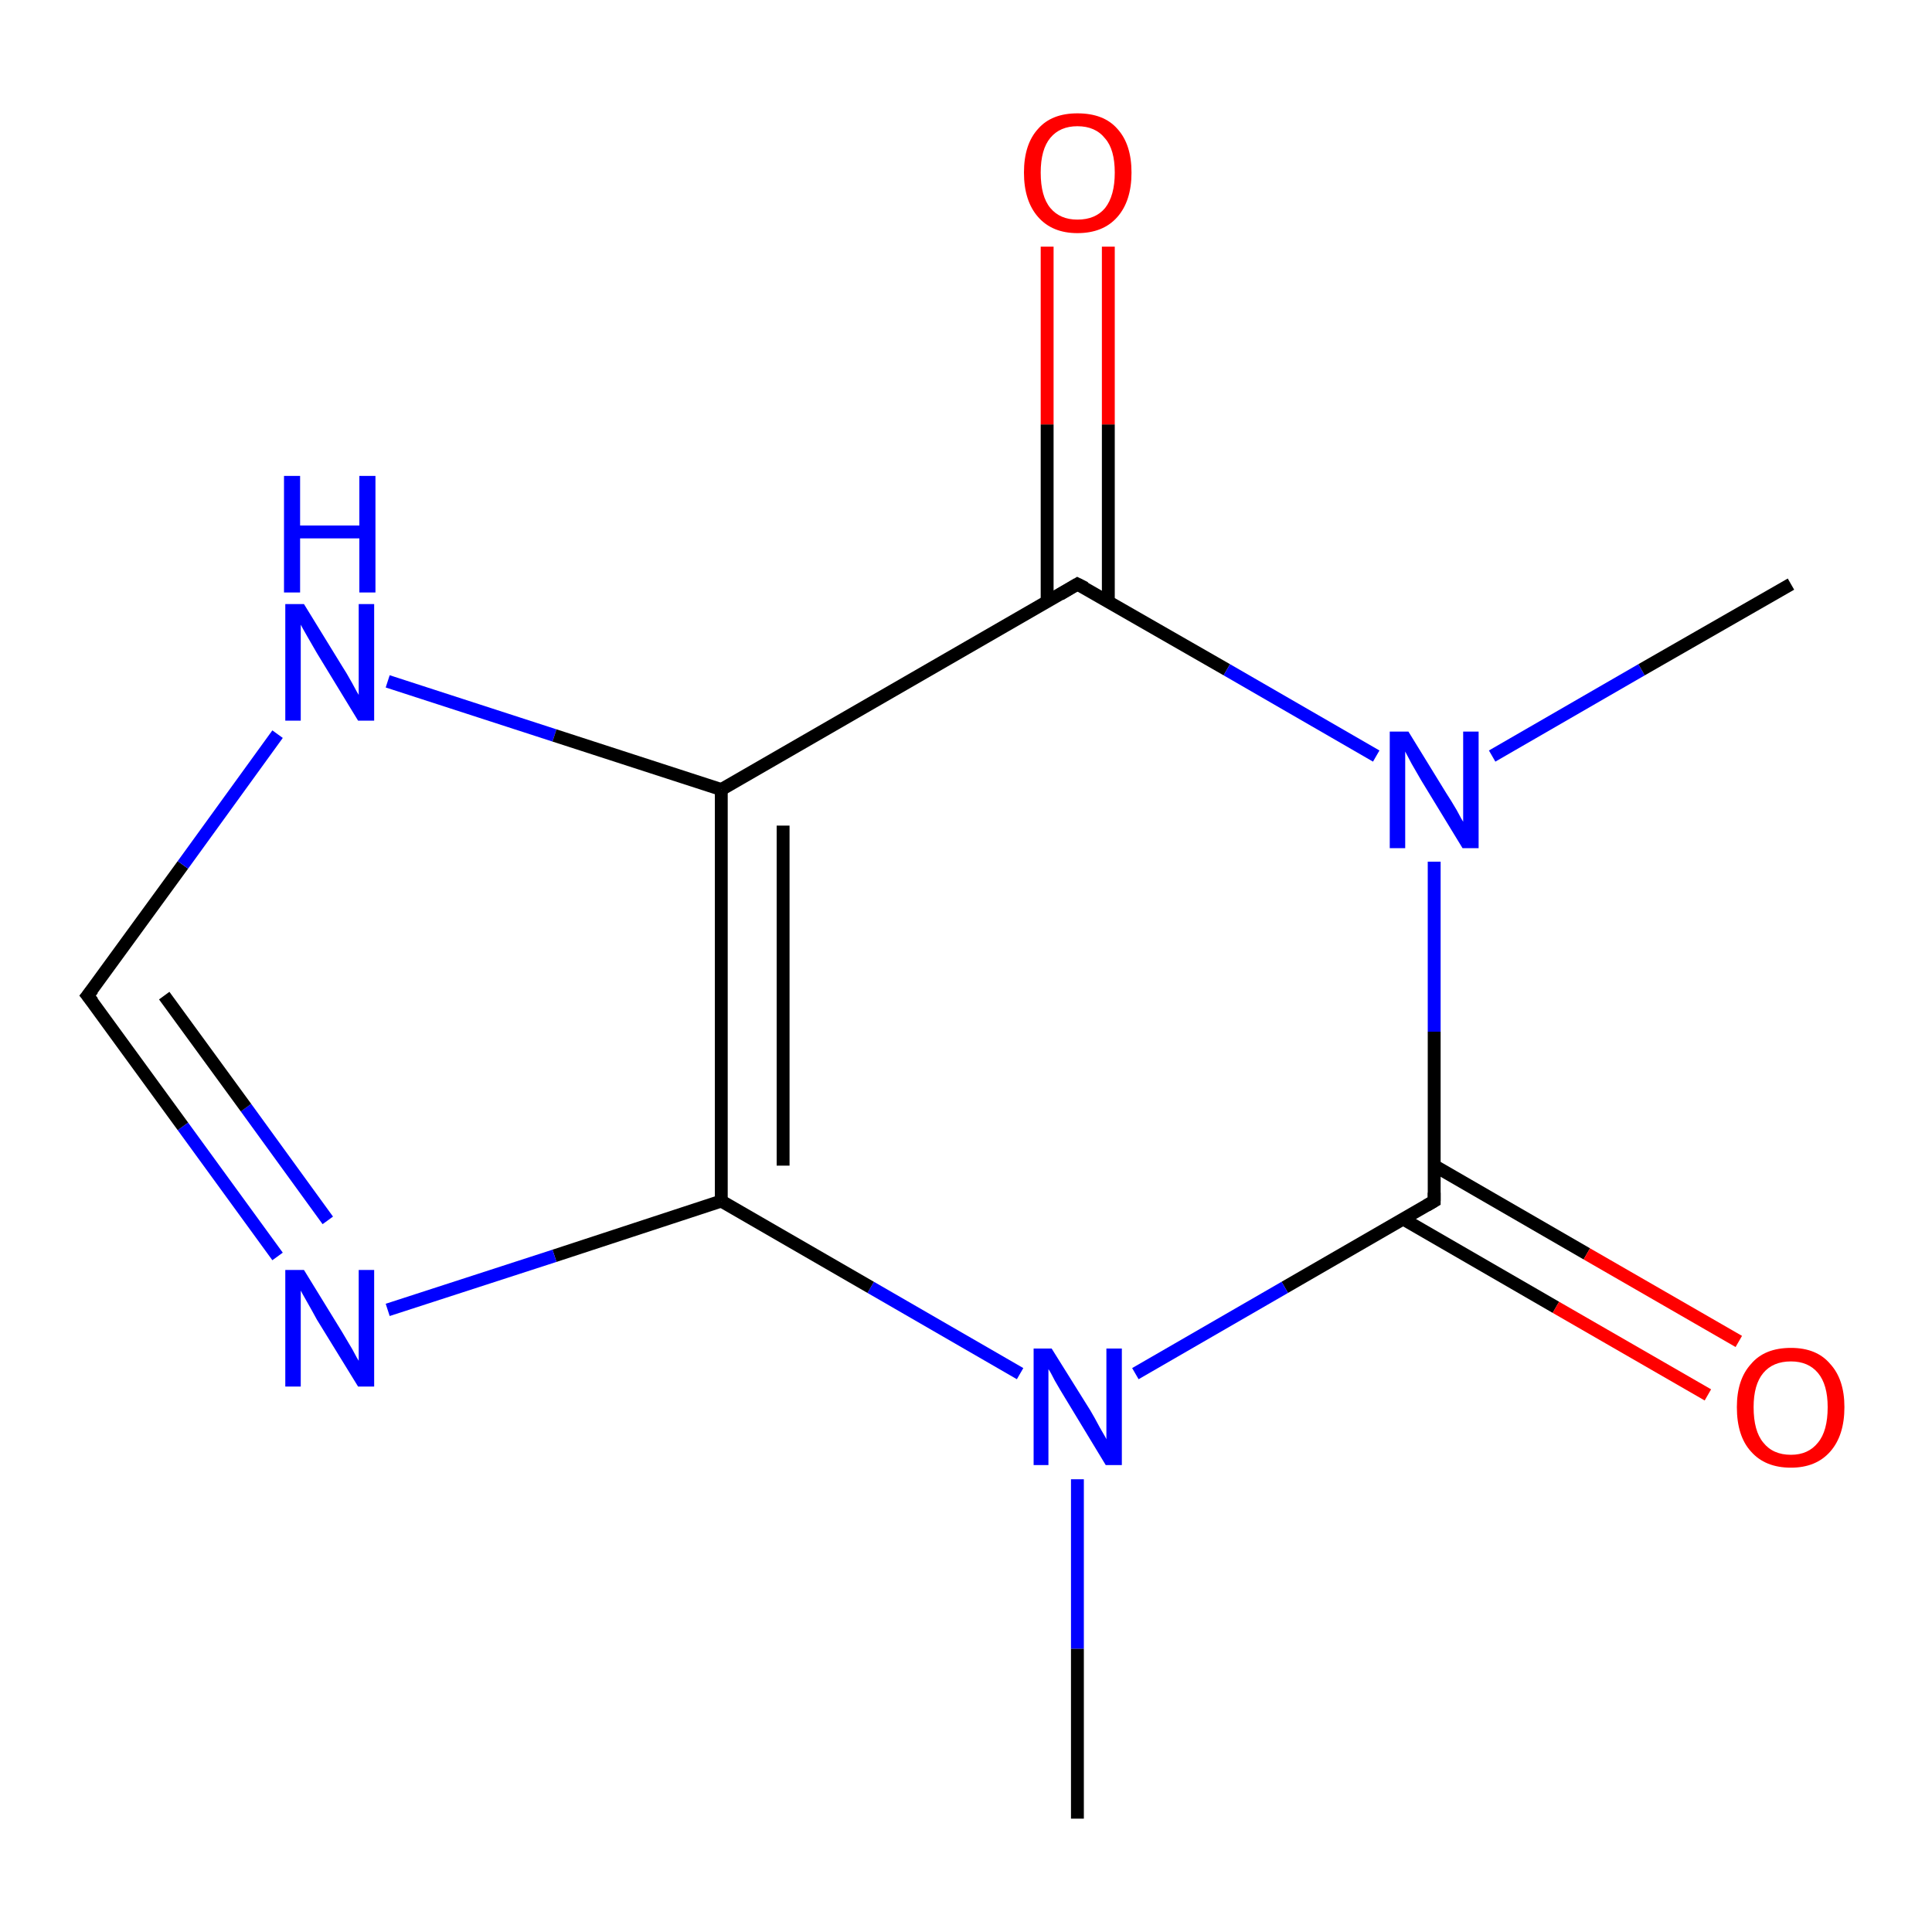 <?xml version='1.0' encoding='iso-8859-1'?>
<svg version='1.1' baseProfile='full'
              xmlns='http://www.w3.org/2000/svg'
                      xmlns:rdkit='http://www.rdkit.org/xml'
                      xmlns:xlink='http://www.w3.org/1999/xlink'
                  xml:space='preserve'
width='300px' height='300px' viewBox='0 0 300 300'>
<!-- END OF HEADER -->
<rect style='opacity:1.0;fill:#FFFFFF;stroke:none' width='300.0' height='300.0' x='0.0' y='0.0'> </rect>
<path class='bond-0 atom-0 atom-1' d='M 167.3,282.4 L 167.3,256.0' style='fill:none;fill-rule:evenodd;stroke:#000000;stroke-width:2.0px;stroke-linecap:butt;stroke-linejoin:miter;stroke-opacity:1' />
<path class='bond-0 atom-0 atom-1' d='M 167.3,256.0 L 167.3,229.7' style='fill:none;fill-rule:evenodd;stroke:#0000FF;stroke-width:2.0px;stroke-linecap:butt;stroke-linejoin:miter;stroke-opacity:1' />
<path class='bond-1 atom-1 atom-2' d='M 158.4,213.3 L 135.2,199.9' style='fill:none;fill-rule:evenodd;stroke:#0000FF;stroke-width:2.0px;stroke-linecap:butt;stroke-linejoin:miter;stroke-opacity:1' />
<path class='bond-1 atom-1 atom-2' d='M 135.2,199.9 L 112.0,186.5' style='fill:none;fill-rule:evenodd;stroke:#000000;stroke-width:2.0px;stroke-linecap:butt;stroke-linejoin:miter;stroke-opacity:1' />
<path class='bond-2 atom-2 atom-3' d='M 112.0,186.5 L 86.1,195.0' style='fill:none;fill-rule:evenodd;stroke:#000000;stroke-width:2.0px;stroke-linecap:butt;stroke-linejoin:miter;stroke-opacity:1' />
<path class='bond-2 atom-2 atom-3' d='M 86.1,195.0 L 60.2,203.4' style='fill:none;fill-rule:evenodd;stroke:#0000FF;stroke-width:2.0px;stroke-linecap:butt;stroke-linejoin:miter;stroke-opacity:1' />
<path class='bond-3 atom-3 atom-4' d='M 43.1,195.1 L 28.4,174.9' style='fill:none;fill-rule:evenodd;stroke:#0000FF;stroke-width:2.0px;stroke-linecap:butt;stroke-linejoin:miter;stroke-opacity:1' />
<path class='bond-3 atom-3 atom-4' d='M 28.4,174.9 L 13.6,154.6' style='fill:none;fill-rule:evenodd;stroke:#000000;stroke-width:2.0px;stroke-linecap:butt;stroke-linejoin:miter;stroke-opacity:1' />
<path class='bond-3 atom-3 atom-4' d='M 50.9,189.5 L 38.2,172.0' style='fill:none;fill-rule:evenodd;stroke:#0000FF;stroke-width:2.0px;stroke-linecap:butt;stroke-linejoin:miter;stroke-opacity:1' />
<path class='bond-3 atom-3 atom-4' d='M 38.2,172.0 L 25.5,154.6' style='fill:none;fill-rule:evenodd;stroke:#000000;stroke-width:2.0px;stroke-linecap:butt;stroke-linejoin:miter;stroke-opacity:1' />
<path class='bond-4 atom-4 atom-5' d='M 13.6,154.6 L 28.4,134.3' style='fill:none;fill-rule:evenodd;stroke:#000000;stroke-width:2.0px;stroke-linecap:butt;stroke-linejoin:miter;stroke-opacity:1' />
<path class='bond-4 atom-4 atom-5' d='M 28.4,134.3 L 43.1,114.0' style='fill:none;fill-rule:evenodd;stroke:#0000FF;stroke-width:2.0px;stroke-linecap:butt;stroke-linejoin:miter;stroke-opacity:1' />
<path class='bond-5 atom-5 atom-6' d='M 60.2,105.8 L 86.1,114.2' style='fill:none;fill-rule:evenodd;stroke:#0000FF;stroke-width:2.0px;stroke-linecap:butt;stroke-linejoin:miter;stroke-opacity:1' />
<path class='bond-5 atom-5 atom-6' d='M 86.1,114.2 L 112.0,122.6' style='fill:none;fill-rule:evenodd;stroke:#000000;stroke-width:2.0px;stroke-linecap:butt;stroke-linejoin:miter;stroke-opacity:1' />
<path class='bond-6 atom-6 atom-7' d='M 112.0,122.6 L 167.3,90.7' style='fill:none;fill-rule:evenodd;stroke:#000000;stroke-width:2.0px;stroke-linecap:butt;stroke-linejoin:miter;stroke-opacity:1' />
<path class='bond-7 atom-7 atom-8' d='M 172.1,93.4 L 172.1,65.9' style='fill:none;fill-rule:evenodd;stroke:#000000;stroke-width:2.0px;stroke-linecap:butt;stroke-linejoin:miter;stroke-opacity:1' />
<path class='bond-7 atom-7 atom-8' d='M 172.1,65.9 L 172.1,38.3' style='fill:none;fill-rule:evenodd;stroke:#FF0000;stroke-width:2.0px;stroke-linecap:butt;stroke-linejoin:miter;stroke-opacity:1' />
<path class='bond-7 atom-7 atom-8' d='M 162.6,93.4 L 162.6,65.9' style='fill:none;fill-rule:evenodd;stroke:#000000;stroke-width:2.0px;stroke-linecap:butt;stroke-linejoin:miter;stroke-opacity:1' />
<path class='bond-7 atom-7 atom-8' d='M 162.6,65.9 L 162.6,38.3' style='fill:none;fill-rule:evenodd;stroke:#FF0000;stroke-width:2.0px;stroke-linecap:butt;stroke-linejoin:miter;stroke-opacity:1' />
<path class='bond-8 atom-7 atom-9' d='M 167.3,90.7 L 190.5,104.0' style='fill:none;fill-rule:evenodd;stroke:#000000;stroke-width:2.0px;stroke-linecap:butt;stroke-linejoin:miter;stroke-opacity:1' />
<path class='bond-8 atom-7 atom-9' d='M 190.5,104.0 L 213.7,117.4' style='fill:none;fill-rule:evenodd;stroke:#0000FF;stroke-width:2.0px;stroke-linecap:butt;stroke-linejoin:miter;stroke-opacity:1' />
<path class='bond-9 atom-9 atom-10' d='M 231.7,117.4 L 254.9,104.0' style='fill:none;fill-rule:evenodd;stroke:#0000FF;stroke-width:2.0px;stroke-linecap:butt;stroke-linejoin:miter;stroke-opacity:1' />
<path class='bond-9 atom-9 atom-10' d='M 254.9,104.0 L 278.1,90.7' style='fill:none;fill-rule:evenodd;stroke:#000000;stroke-width:2.0px;stroke-linecap:butt;stroke-linejoin:miter;stroke-opacity:1' />
<path class='bond-10 atom-9 atom-11' d='M 222.7,133.8 L 222.7,160.2' style='fill:none;fill-rule:evenodd;stroke:#0000FF;stroke-width:2.0px;stroke-linecap:butt;stroke-linejoin:miter;stroke-opacity:1' />
<path class='bond-10 atom-9 atom-11' d='M 222.7,160.2 L 222.7,186.5' style='fill:none;fill-rule:evenodd;stroke:#000000;stroke-width:2.0px;stroke-linecap:butt;stroke-linejoin:miter;stroke-opacity:1' />
<path class='bond-11 atom-11 atom-12' d='M 217.9,189.3 L 241.6,203.0' style='fill:none;fill-rule:evenodd;stroke:#000000;stroke-width:2.0px;stroke-linecap:butt;stroke-linejoin:miter;stroke-opacity:1' />
<path class='bond-11 atom-11 atom-12' d='M 241.6,203.0 L 265.2,216.6' style='fill:none;fill-rule:evenodd;stroke:#FF0000;stroke-width:2.0px;stroke-linecap:butt;stroke-linejoin:miter;stroke-opacity:1' />
<path class='bond-11 atom-11 atom-12' d='M 222.7,181.0 L 246.4,194.7' style='fill:none;fill-rule:evenodd;stroke:#000000;stroke-width:2.0px;stroke-linecap:butt;stroke-linejoin:miter;stroke-opacity:1' />
<path class='bond-11 atom-11 atom-12' d='M 246.4,194.7 L 270.0,208.3' style='fill:none;fill-rule:evenodd;stroke:#FF0000;stroke-width:2.0px;stroke-linecap:butt;stroke-linejoin:miter;stroke-opacity:1' />
<path class='bond-12 atom-11 atom-1' d='M 222.7,186.5 L 199.5,199.9' style='fill:none;fill-rule:evenodd;stroke:#000000;stroke-width:2.0px;stroke-linecap:butt;stroke-linejoin:miter;stroke-opacity:1' />
<path class='bond-12 atom-11 atom-1' d='M 199.5,199.9 L 176.3,213.3' style='fill:none;fill-rule:evenodd;stroke:#0000FF;stroke-width:2.0px;stroke-linecap:butt;stroke-linejoin:miter;stroke-opacity:1' />
<path class='bond-13 atom-6 atom-2' d='M 112.0,122.6 L 112.0,186.5' style='fill:none;fill-rule:evenodd;stroke:#000000;stroke-width:2.0px;stroke-linecap:butt;stroke-linejoin:miter;stroke-opacity:1' />
<path class='bond-13 atom-6 atom-2' d='M 121.6,128.2 L 121.6,181.0' style='fill:none;fill-rule:evenodd;stroke:#000000;stroke-width:2.0px;stroke-linecap:butt;stroke-linejoin:miter;stroke-opacity:1' />
<path d='M 14.4,155.6 L 13.6,154.6 L 14.4,153.6' style='fill:none;stroke:#000000;stroke-width:2.0px;stroke-linecap:butt;stroke-linejoin:miter;stroke-opacity:1;' />
<path d='M 164.6,92.3 L 167.3,90.7 L 168.5,91.3' style='fill:none;stroke:#000000;stroke-width:2.0px;stroke-linecap:butt;stroke-linejoin:miter;stroke-opacity:1;' />
<path d='M 222.7,185.2 L 222.7,186.5 L 221.5,187.2' style='fill:none;stroke:#000000;stroke-width:2.0px;stroke-linecap:butt;stroke-linejoin:miter;stroke-opacity:1;' />
<path class='atom-1' d='M 163.3 209.4
L 169.3 219.0
Q 169.9 220.0, 170.8 221.7
Q 171.8 223.4, 171.8 223.5
L 171.8 209.4
L 174.2 209.4
L 174.2 227.5
L 171.7 227.5
L 165.4 217.1
Q 164.6 215.8, 163.8 214.4
Q 163.1 213.0, 162.8 212.6
L 162.8 227.5
L 160.5 227.5
L 160.5 209.4
L 163.3 209.4
' fill='#0000FF'/>
<path class='atom-3' d='M 47.2 197.2
L 53.1 206.8
Q 53.7 207.8, 54.7 209.5
Q 55.6 211.2, 55.7 211.3
L 55.7 197.2
L 58.1 197.2
L 58.1 215.3
L 55.6 215.3
L 49.2 204.9
Q 48.5 203.6, 47.7 202.2
Q 46.9 200.8, 46.7 200.4
L 46.7 215.3
L 44.3 215.3
L 44.3 197.2
L 47.2 197.2
' fill='#0000FF'/>
<path class='atom-5' d='M 47.2 93.8
L 53.1 103.4
Q 53.7 104.3, 54.7 106.1
Q 55.6 107.8, 55.7 107.9
L 55.7 93.8
L 58.1 93.8
L 58.1 111.9
L 55.6 111.9
L 49.2 101.4
Q 48.5 100.2, 47.7 98.8
Q 46.9 97.4, 46.7 97.0
L 46.7 111.9
L 44.3 111.9
L 44.3 93.8
L 47.2 93.8
' fill='#0000FF'/>
<path class='atom-5' d='M 44.1 73.9
L 46.6 73.9
L 46.6 81.6
L 55.8 81.6
L 55.8 73.9
L 58.3 73.9
L 58.3 92.0
L 55.8 92.0
L 55.8 83.6
L 46.6 83.6
L 46.6 92.0
L 44.1 92.0
L 44.1 73.9
' fill='#0000FF'/>
<path class='atom-8' d='M 159.0 26.8
Q 159.0 22.4, 161.2 20.0
Q 163.3 17.6, 167.3 17.6
Q 171.4 17.6, 173.5 20.0
Q 175.7 22.4, 175.7 26.8
Q 175.7 31.2, 173.5 33.7
Q 171.3 36.2, 167.3 36.2
Q 163.4 36.2, 161.2 33.7
Q 159.0 31.2, 159.0 26.8
M 167.3 34.1
Q 170.1 34.1, 171.6 32.3
Q 173.1 30.4, 173.1 26.8
Q 173.1 23.2, 171.6 21.5
Q 170.1 19.6, 167.3 19.6
Q 164.6 19.6, 163.1 21.4
Q 161.6 23.2, 161.6 26.8
Q 161.6 30.5, 163.1 32.3
Q 164.6 34.1, 167.3 34.1
' fill='#FF0000'/>
<path class='atom-9' d='M 218.7 113.6
L 224.6 123.2
Q 225.2 124.1, 226.2 125.8
Q 227.1 127.5, 227.2 127.6
L 227.2 113.6
L 229.6 113.6
L 229.6 131.7
L 227.1 131.7
L 220.7 121.2
Q 220.0 120.0, 219.2 118.6
Q 218.4 117.1, 218.2 116.7
L 218.2 131.7
L 215.8 131.7
L 215.8 113.6
L 218.7 113.6
' fill='#0000FF'/>
<path class='atom-12' d='M 269.7 218.5
Q 269.7 214.2, 271.9 211.8
Q 274.0 209.3, 278.1 209.3
Q 282.1 209.3, 284.2 211.8
Q 286.4 214.2, 286.4 218.5
Q 286.4 222.9, 284.2 225.4
Q 282.0 227.9, 278.1 227.9
Q 274.1 227.9, 271.9 225.4
Q 269.7 223.0, 269.7 218.5
M 278.1 225.9
Q 280.8 225.9, 282.3 224.0
Q 283.8 222.2, 283.8 218.5
Q 283.8 215.0, 282.3 213.2
Q 280.8 211.4, 278.1 211.4
Q 275.3 211.4, 273.8 213.2
Q 272.3 215.0, 272.3 218.5
Q 272.3 222.2, 273.8 224.0
Q 275.3 225.9, 278.1 225.9
' fill='#FF0000'/>
</svg>
